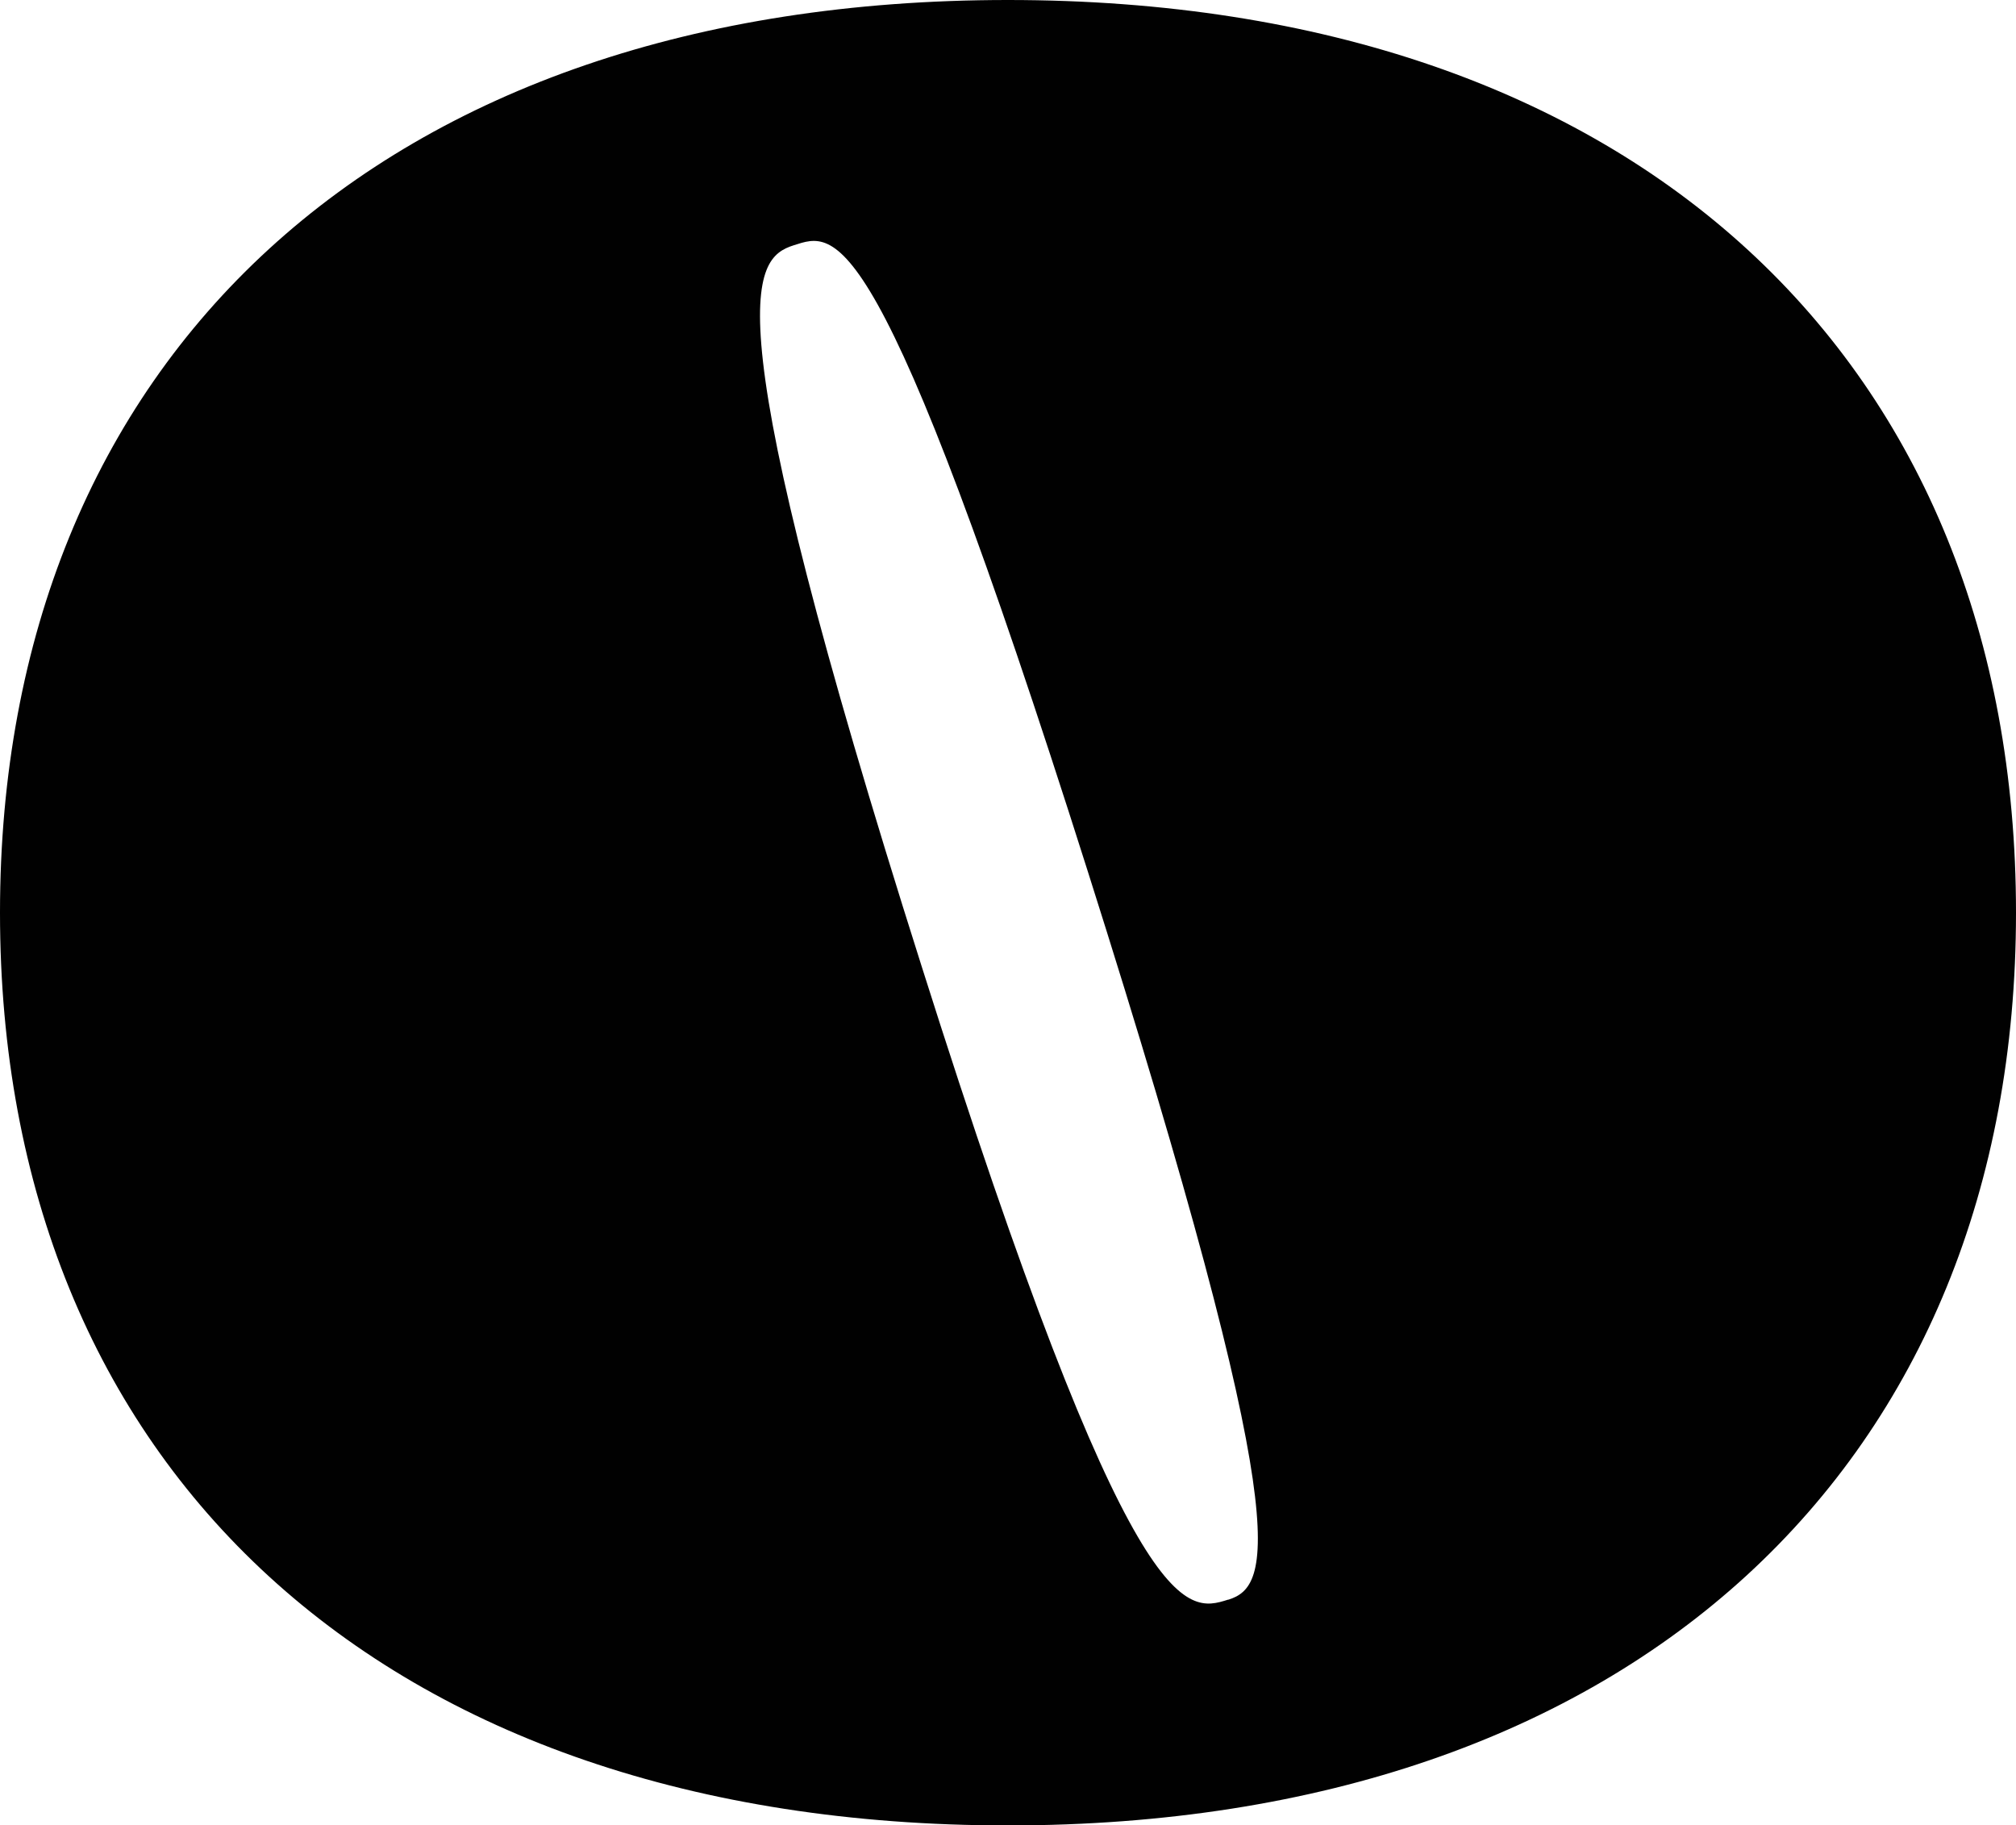 <svg viewBox="0 0 45.46 41.15" xmlns="http://www.w3.org/2000/svg" data-name="Layer 2" id="Layer_2">
  <g data-name="Layer 1" id="Layer_1-2">
    <path style="fill: #010101;" d="M22.73,0C8.6,0,0,8.11,0,20.58s8.6,20.58,22.73,20.58,22.73-8.19,22.73-20.58S36.94,0,22.73,0ZM27.69,36.07c-.95.3-2.18.66-6.91-14.29-4.74-14.94-3.83-15.95-2.88-16.25.95-.3,1.89-.83,6.63,14.12,4.74,14.94,4.12,16.12,3.17,16.42Z"></path>
  </g>
</svg>
